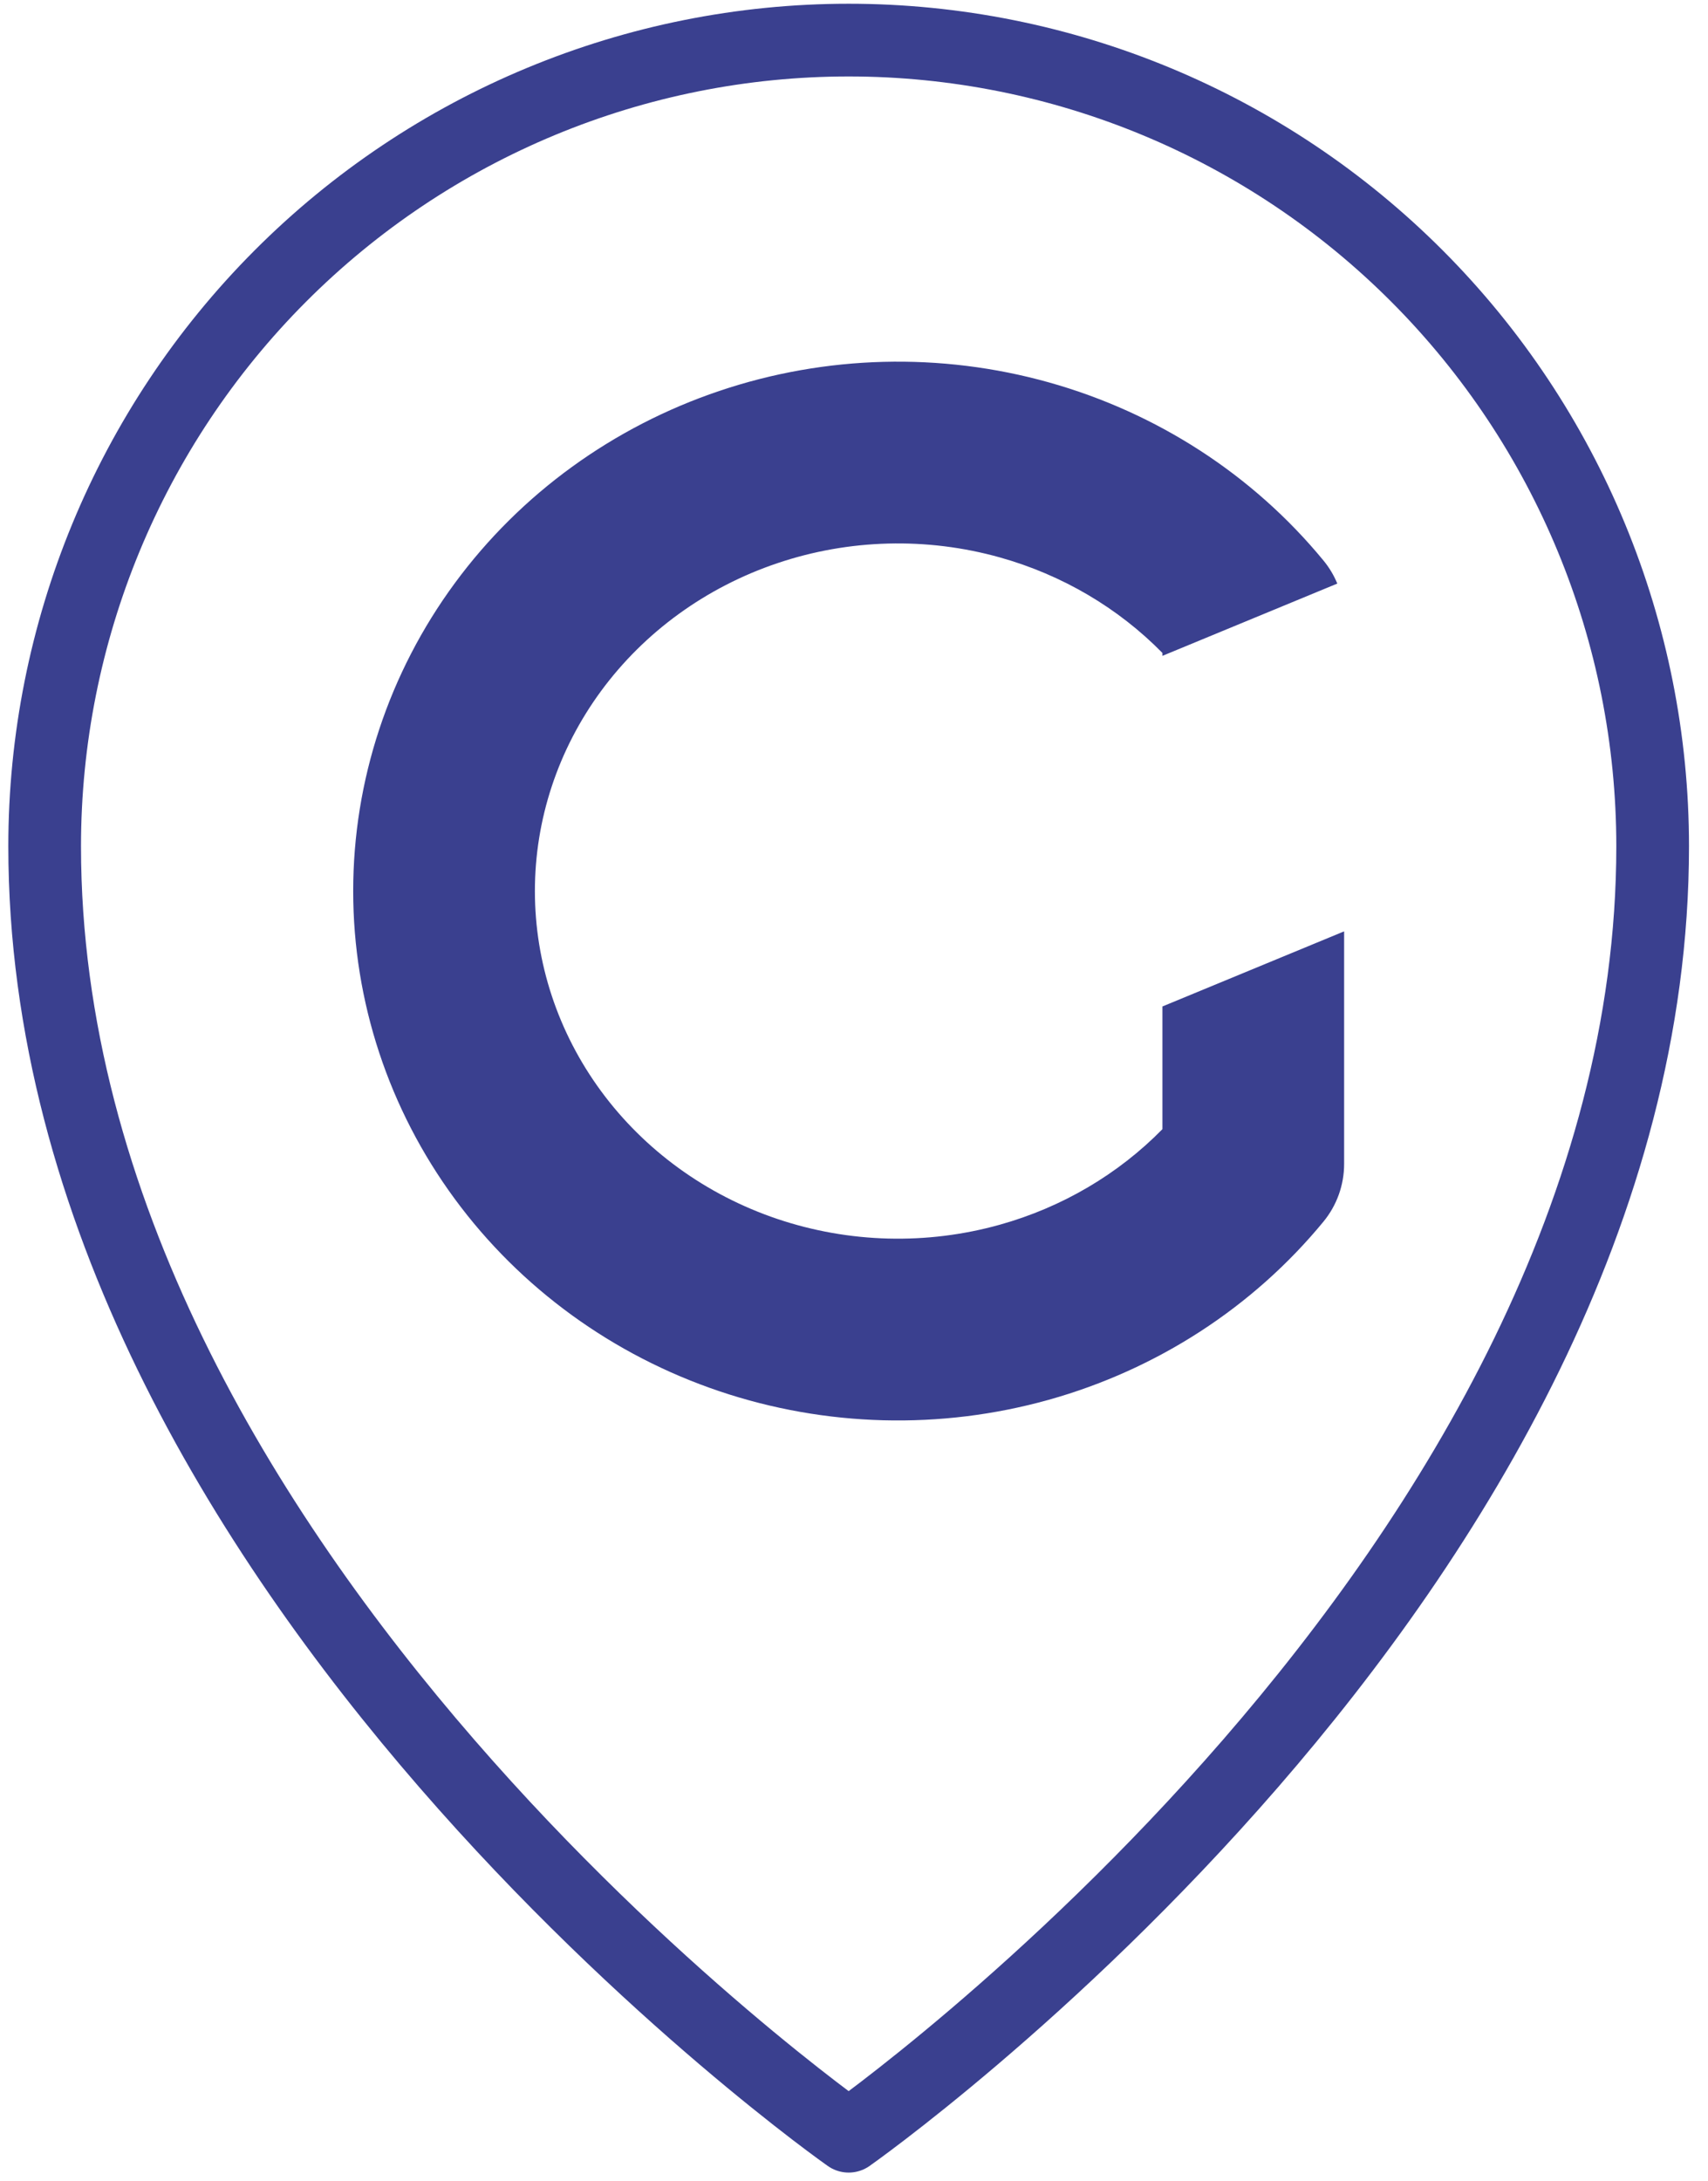 <svg width="47" height="60" viewBox="0 0 47 60" fill="none" xmlns="http://www.w3.org/2000/svg">
    <path fill-rule="evenodd" clip-rule="evenodd"
          d="M16.54 19.007C15.351 20.624 14.719 22.547 14.719 24.51C14.719 26.473 15.351 28.396 16.54 30.013C17.73 31.631 19.422 32.865 21.392 33.529C23.363 34.193 25.502 34.249 27.509 33.688C29.232 33.207 30.775 32.294 31.987 31.059V27.684L36.987 25.618V32.015C36.987 32.595 36.786 33.156 36.417 33.604C34.473 35.966 31.827 37.673 28.855 38.504C25.883 39.334 22.718 39.252 19.795 38.267C16.872 37.282 14.323 35.438 12.512 32.975C10.7 30.511 9.719 27.552 9.719 24.51C9.719 21.467 10.7 18.509 12.512 16.045C14.323 13.582 16.872 11.738 19.795 10.753C22.718 9.767 25.883 9.685 28.855 10.516C31.827 11.347 34.473 13.054 36.417 15.416C36.577 15.609 36.705 15.824 36.799 16.052L31.987 18.04V17.96C30.775 16.726 29.232 15.813 27.509 15.331C25.502 14.77 23.363 14.826 21.392 15.491C19.422 16.155 17.73 17.389 16.54 19.007Z"
          fill="#3A408F"/>
    <path d="M45.477 23.278C45.477 43.236 23.353 58.759 23.353 58.759C23.353 58.759 1.229 43.236 1.229 23.278C1.229 17.397 3.56 11.757 7.709 7.598C11.858 3.439 17.486 1.103 23.353 1.103C29.221 1.103 34.848 3.439 38.997 7.598C43.146 11.757 45.477 17.397 45.477 23.278V23.278Z"
          stroke="#3A408F" stroke-width="2" stroke-linecap="round" stroke-linejoin="round"/>
</svg>
